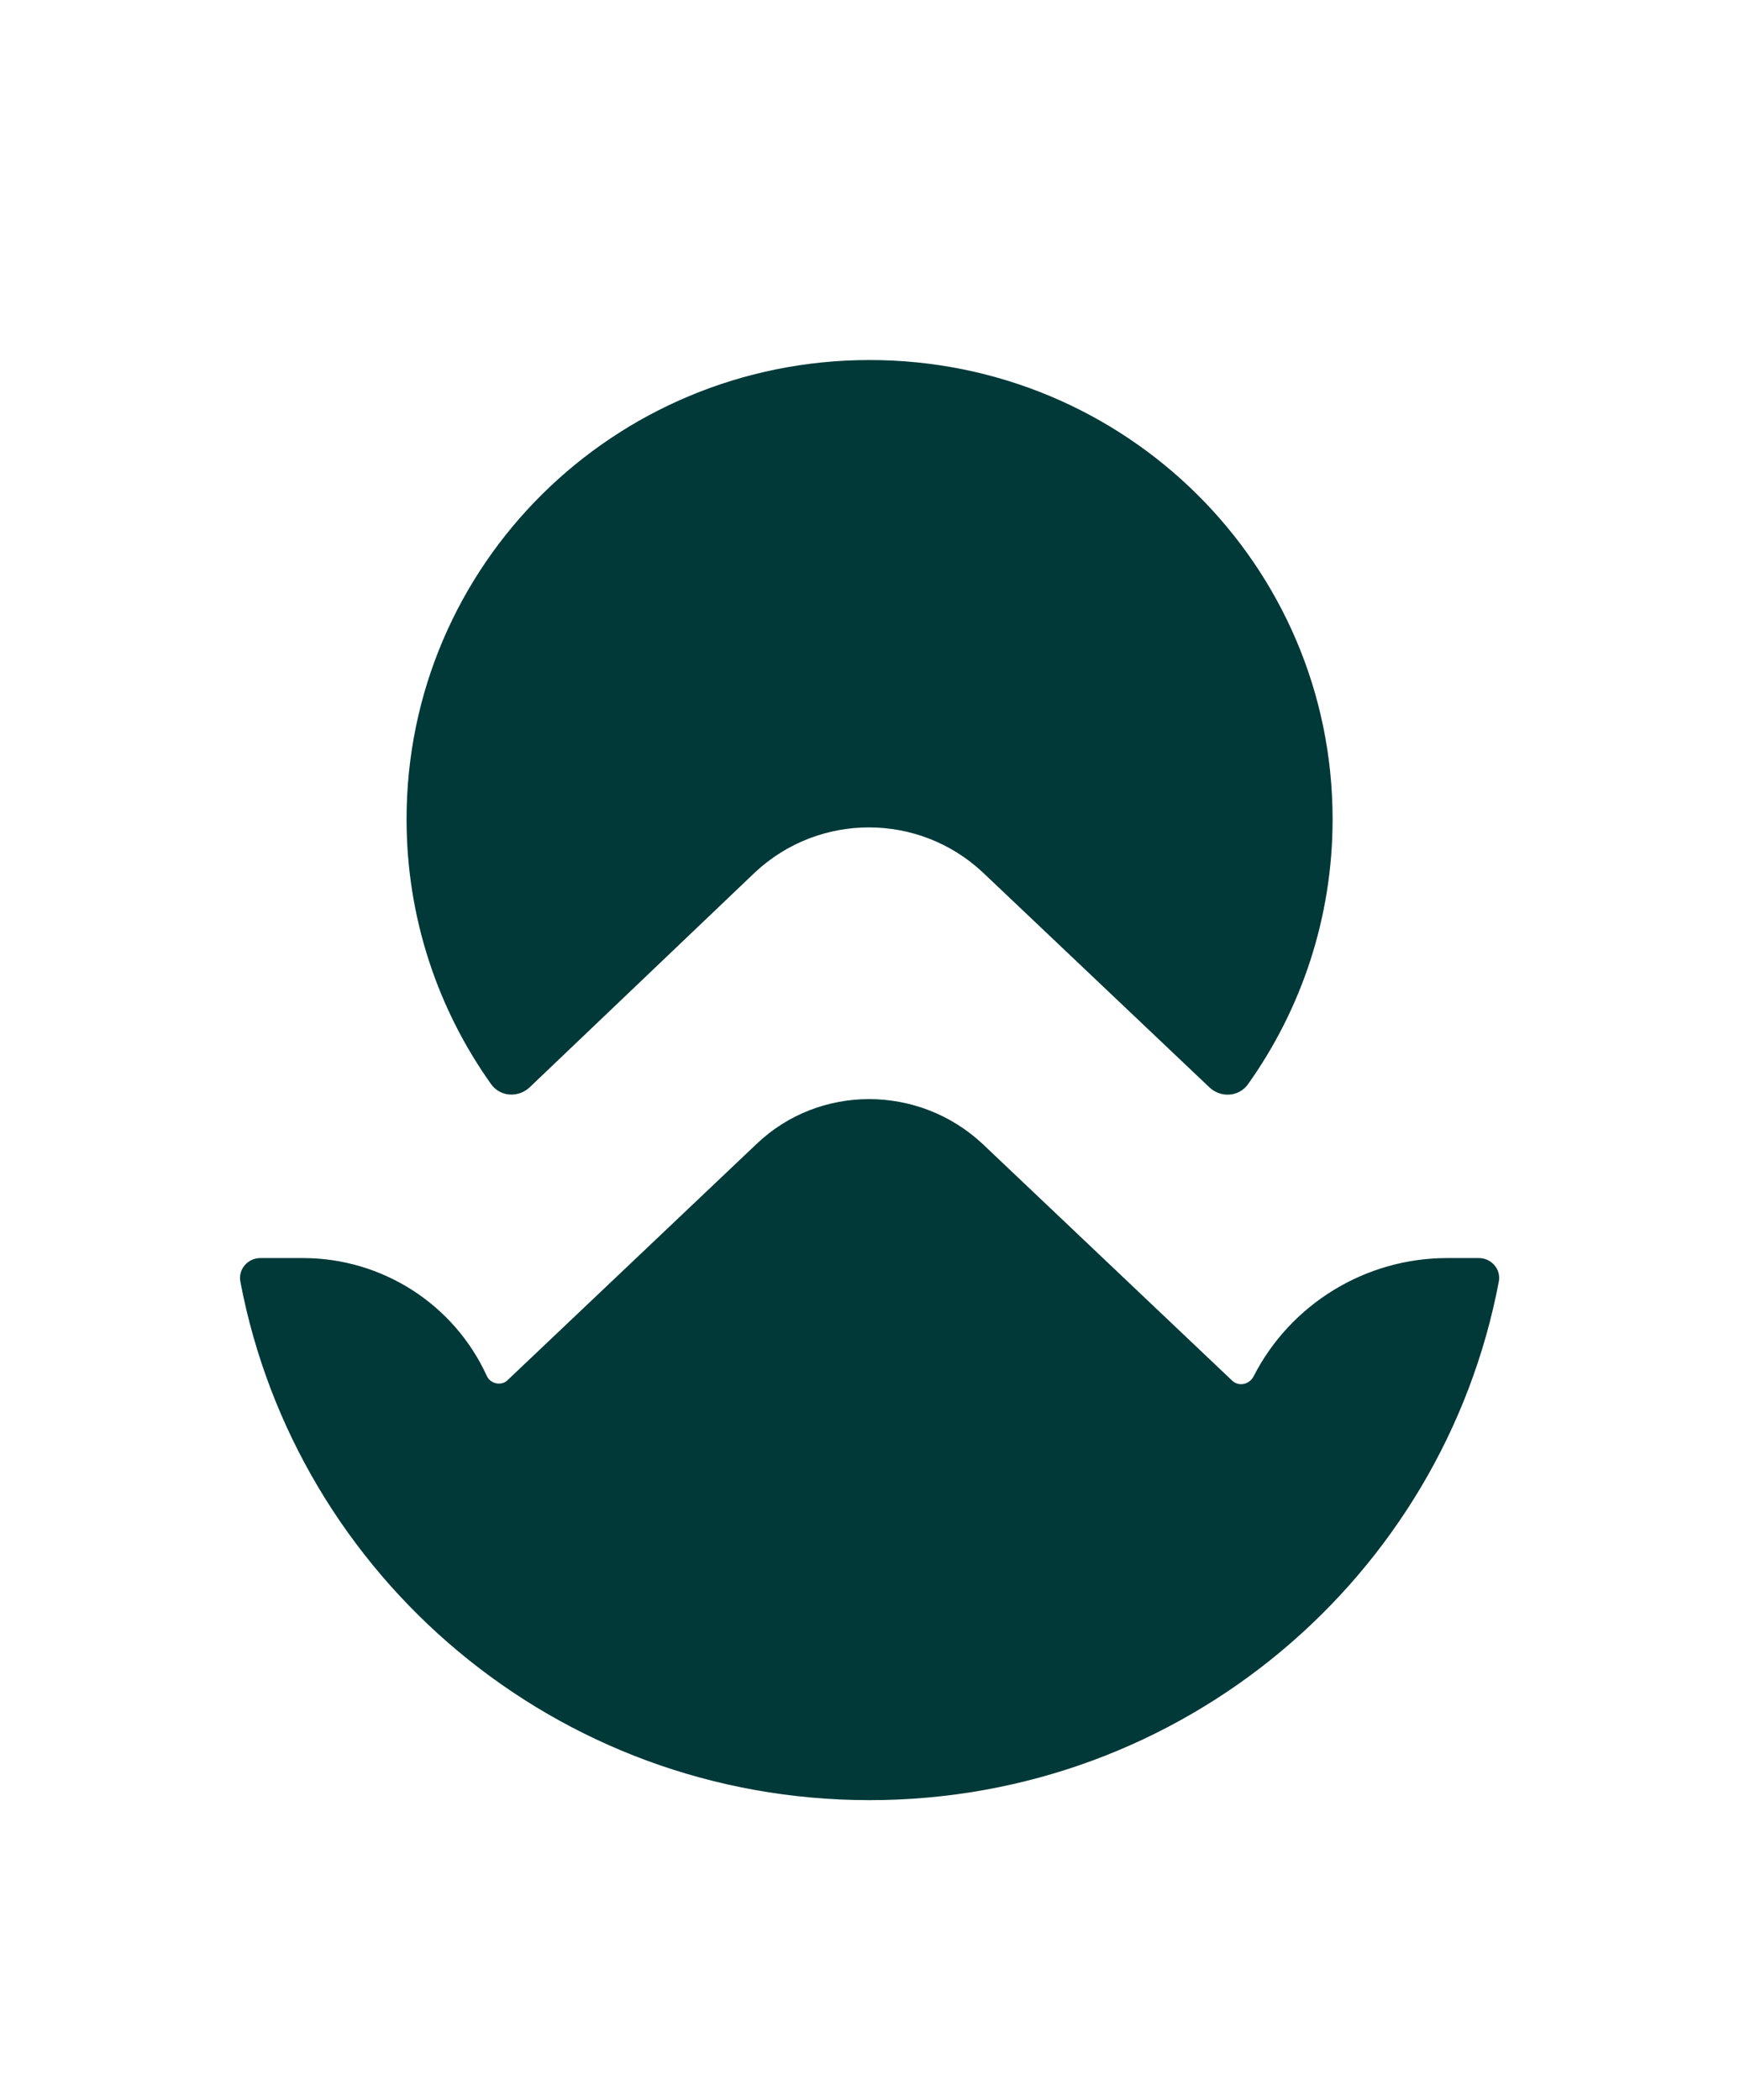 <svg xmlns:xlink="http://www.w3.org/1999/xlink" width="100" height="120.69" viewBox="0 0 29 35" fill="none" xmlns="http://www.w3.org/2000/svg">
<g clip-path="url(#clip0_2013_868)" fill="none">
<path fill-rule="evenodd" clip-rule="evenodd" d="M20.157 18.121C20.346 18.3 20.649 18.281 20.8 18.069C21.689 16.82 22.21 15.292 22.21 13.653C22.21 9.419 18.76 6 14.493 6C10.226 6 6.776 9.419 6.776 13.653C6.776 15.292 7.296 16.819 8.185 18.068C8.336 18.28 8.64 18.299 8.829 18.119L12.586 14.536C13.653 13.54 15.31 13.54 16.377 14.536L20.157 18.121Z" fill="#003938"></path>
<path fill-rule="evenodd" clip-rule="evenodd" d="M8.456 23.004L12.61 19.064C13.654 18.068 15.31 18.068 16.377 19.064L20.531 23.004C20.644 23.117 20.826 23.072 20.894 22.936C21.507 21.736 22.755 20.966 24.117 20.966H24.647C24.858 20.966 25.02 21.153 24.98 21.359C24.047 26.282 19.712 30 14.493 30C9.275 30 4.94 26.282 4.006 21.359C3.967 21.153 4.129 20.966 4.339 20.966H5.052C6.368 20.966 7.571 21.736 8.116 22.936C8.184 23.072 8.365 23.094 8.456 23.004Z" fill="#003938"></path>
<path d="M41.98 27.376C40.37 27.376 38.899 26.99 37.568 26.218C36.237 25.429 35.185 24.36 34.413 23.013C33.657 21.649 33.279 20.137 33.279 18.477C33.279 16.834 33.657 15.338 34.413 13.991C35.185 12.626 36.237 11.558 37.568 10.786C38.899 10.013 40.378 9.627 42.005 9.627C43.287 9.627 44.503 9.89 45.653 10.416C46.804 10.925 47.773 11.616 48.562 12.487C49.351 13.358 49.852 14.294 50.066 15.297H46.812C46.598 14.755 46.245 14.262 45.752 13.818C45.259 13.374 44.684 13.029 44.026 12.783C43.386 12.536 42.712 12.413 42.005 12.413C40.937 12.413 39.959 12.684 39.072 13.226C38.201 13.752 37.511 14.475 37.001 15.396C36.492 16.316 36.237 17.343 36.237 18.477C36.237 19.611 36.492 20.646 37.001 21.583C37.511 22.503 38.201 23.235 39.072 23.777C39.943 24.303 40.912 24.566 41.98 24.566C42.983 24.566 43.879 24.369 44.667 23.974C45.456 23.58 46.072 23.046 46.516 22.372C46.96 21.682 47.198 20.926 47.231 20.104L47.256 19.291C47.272 18.65 47.28 18.017 47.28 17.392H50.189C50.222 17.59 50.238 17.787 50.238 17.984C50.288 18.362 50.312 18.732 50.312 19.093C50.312 20.638 49.943 22.043 49.203 23.309C48.48 24.574 47.486 25.569 46.22 26.292C44.955 27.015 43.542 27.376 41.98 27.376ZM41.66 17.392H49.425L49.326 20.178H41.66V17.392Z" fill="#003938"></path>
<path d="M62.11 9.627C63.754 9.627 65.241 10.013 66.572 10.786C67.903 11.558 68.955 12.626 69.727 13.991C70.5 15.338 70.886 16.834 70.886 18.477C70.886 20.137 70.5 21.649 69.727 23.013C68.955 24.36 67.903 25.429 66.572 26.218C65.241 26.99 63.754 27.376 62.11 27.376C60.483 27.376 59.005 26.99 57.673 26.218C56.342 25.429 55.291 24.36 54.518 23.013C53.746 21.649 53.36 20.137 53.36 18.477C53.36 16.834 53.746 15.338 54.518 13.991C55.291 12.626 56.342 11.558 57.673 10.786C59.005 10.013 60.483 9.627 62.11 9.627ZM62.11 12.437C61.042 12.437 60.064 12.7 59.177 13.226C58.29 13.752 57.591 14.475 57.082 15.396C56.572 16.316 56.318 17.343 56.318 18.477C56.318 19.611 56.572 20.646 57.082 21.583C57.591 22.503 58.29 23.235 59.177 23.777C60.064 24.303 61.042 24.566 62.11 24.566C63.195 24.566 64.181 24.303 65.068 23.777C65.956 23.235 66.654 22.503 67.164 21.583C67.673 20.646 67.928 19.611 67.928 18.477C67.928 17.343 67.673 16.316 67.164 15.396C66.654 14.475 65.956 13.752 65.068 13.226C64.181 12.7 63.195 12.437 62.11 12.437Z" fill="#003938"></path>
<path d="M82.697 9.627C84.341 9.627 85.828 10.013 87.159 10.786C88.49 11.558 89.542 12.626 90.314 13.991C91.087 15.338 91.473 16.834 91.473 18.477C91.473 20.137 91.087 21.649 90.314 23.013C89.542 24.36 88.49 25.429 87.159 26.218C85.828 26.99 84.341 27.376 82.697 27.376C81.07 27.376 79.591 26.99 78.26 26.218C76.929 25.429 75.877 24.36 75.105 23.013C74.332 21.649 73.946 20.137 73.946 18.477C73.946 16.834 74.332 15.338 75.105 13.991C75.877 12.626 76.929 11.558 78.26 10.786C79.591 10.013 81.07 9.627 82.697 9.627ZM82.697 12.437C81.629 12.437 80.651 12.7 79.764 13.226C78.876 13.752 78.178 14.475 77.668 15.396C77.159 16.316 76.904 17.343 76.904 18.477C76.904 19.611 77.159 20.646 77.668 21.583C78.178 22.503 78.876 23.235 79.764 23.777C80.651 24.303 81.629 24.566 82.697 24.566C83.782 24.566 84.768 24.303 85.655 23.777C86.543 23.235 87.241 22.503 87.751 21.583C88.26 20.646 88.515 19.611 88.515 18.477C88.515 17.343 88.26 16.316 87.751 15.396C87.241 14.475 86.543 13.752 85.655 13.226C84.768 12.7 83.782 12.437 82.697 12.437Z" fill="#003938"></path>
<path d="M101.065 9.874C102.676 9.874 104.138 10.243 105.453 10.983C106.768 11.723 107.803 12.75 108.559 14.064C109.315 15.363 109.693 16.817 109.693 18.428C109.693 20.055 109.315 21.534 108.559 22.865C107.803 24.196 106.768 25.24 105.453 25.996C104.138 26.752 102.676 27.13 101.065 27.13H95.396V9.874H101.065ZM101.263 24.369C102.298 24.369 103.226 24.114 104.048 23.605C104.886 23.079 105.544 22.364 106.02 21.46C106.497 20.556 106.735 19.545 106.735 18.428C106.735 17.327 106.497 16.332 106.02 15.445C105.544 14.557 104.886 13.867 104.048 13.374C103.226 12.881 102.298 12.635 101.263 12.635H98.28V24.369H101.263Z" fill="#003938"></path>
<path d="M114.334 9.874L118.968 22.52L123.602 9.874H126.634L120.151 27.13H117.76L111.253 9.874H114.334Z" fill="#003938"></path>
<path d="M140.057 9.874V12.635H132.785V16.702H139.293V19.463H132.785V24.369H140.057V27.13H129.901V9.874H140.057Z" fill="#003938"></path>
<path d="M149.703 27.376C148.487 27.376 147.394 27.13 146.425 26.637C145.455 26.127 144.691 25.429 144.132 24.541C143.574 23.654 143.294 22.66 143.294 21.558H146.154C146.154 22.166 146.302 22.709 146.597 23.186C146.91 23.646 147.337 24.007 147.879 24.27C148.422 24.533 149.03 24.665 149.703 24.665C150.344 24.665 150.919 24.566 151.429 24.369C151.938 24.155 152.333 23.867 152.612 23.506C152.891 23.128 153.031 22.701 153.031 22.224C153.031 21.665 152.867 21.222 152.538 20.893C152.209 20.564 151.79 20.309 151.281 20.129C150.788 19.948 150.122 19.759 149.284 19.562C148.085 19.282 147.099 18.986 146.326 18.674C145.57 18.362 144.913 17.877 144.354 17.22C143.796 16.546 143.516 15.642 143.516 14.508C143.516 13.571 143.771 12.733 144.28 11.994C144.79 11.254 145.488 10.679 146.376 10.268C147.263 9.841 148.257 9.627 149.358 9.627C150.64 9.627 151.733 9.874 152.637 10.367C153.541 10.843 154.223 11.492 154.683 12.314C155.143 13.136 155.373 14.048 155.373 15.05H152.39C152.39 14.525 152.259 14.064 151.996 13.67C151.733 13.259 151.363 12.939 150.887 12.709C150.41 12.479 149.868 12.364 149.26 12.364C148.684 12.364 148.175 12.454 147.731 12.635C147.304 12.799 146.967 13.046 146.721 13.374C146.474 13.703 146.351 14.073 146.351 14.483C146.351 14.976 146.507 15.379 146.819 15.691C147.131 15.987 147.518 16.217 147.978 16.382C148.438 16.53 149.087 16.702 149.925 16.899C151.141 17.179 152.152 17.483 152.957 17.811C153.762 18.124 154.453 18.633 155.028 19.34C155.619 20.047 155.915 21.008 155.915 22.224C155.915 23.21 155.644 24.098 155.102 24.886C154.576 25.659 153.836 26.267 152.883 26.711C151.93 27.154 150.87 27.376 149.703 27.376Z" fill="#003938"></path>
<path d="M163.052 27.13V9.874H165.961V27.13H163.052ZM157.752 12.635V9.874H171.236V12.635H157.752Z" fill="#003938"></path>
</g>
<defs>
<clipPath id="clip0_2013_868">
<rect width="29" height="35" fill="white"></rect>
</clipPath>
</defs>
</svg>